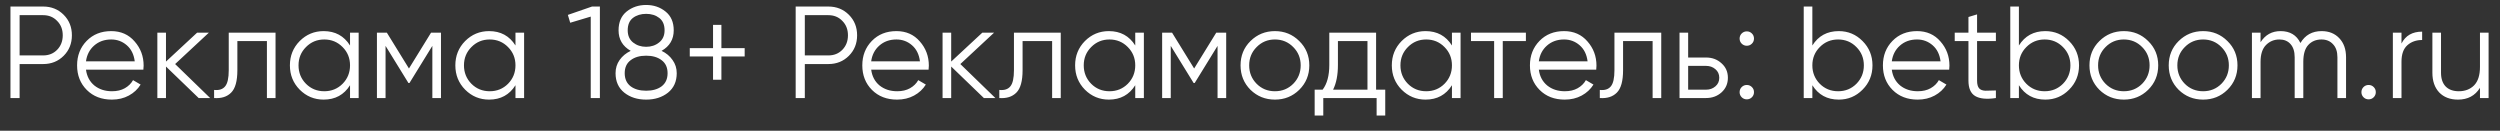 <svg width="153" height="8" viewBox="0 0 153 8" fill="none" xmlns="http://www.w3.org/2000/svg">
<rect x="0" y="0" width="153" height="8" fill="#333333" stroke="none"/>
<path d="M2.64 0.4C3.141 0.4 3.56 0.568 3.896 0.904C4.232 1.24 4.4 1.659 4.4 2.16C4.4 2.661 4.232 3.08 3.896 3.416C3.56 3.752 3.141 3.92 2.64 3.92H1.2V6H0.64V0.4H2.64ZM2.64 3.392C2.987 3.392 3.272 3.277 3.496 3.048C3.725 2.813 3.84 2.517 3.84 2.16C3.84 1.803 3.725 1.509 3.496 1.28C3.272 1.045 2.987 0.928 2.64 0.928H1.2V3.392H2.64ZM6.806 1.904C7.398 1.904 7.876 2.115 8.238 2.536C8.606 2.952 8.79 3.445 8.79 4.016C8.79 4.075 8.785 4.157 8.774 4.264H5.262C5.316 4.669 5.486 4.992 5.774 5.232C6.068 5.467 6.428 5.584 6.854 5.584C7.158 5.584 7.42 5.523 7.638 5.4C7.862 5.272 8.03 5.107 8.142 4.904L8.606 5.176C8.43 5.459 8.19 5.683 7.886 5.848C7.582 6.013 7.236 6.096 6.846 6.096C6.217 6.096 5.705 5.899 5.31 5.504C4.916 5.109 4.718 4.608 4.718 4C4.718 3.403 4.913 2.904 5.302 2.504C5.692 2.104 6.193 1.904 6.806 1.904ZM6.806 2.416C6.39 2.416 6.041 2.541 5.758 2.792C5.481 3.037 5.316 3.357 5.262 3.752H8.246C8.193 3.331 8.03 3.003 7.758 2.768C7.486 2.533 7.169 2.416 6.806 2.416ZM12.862 6H12.158L10.158 4.072V6H9.63V2H10.158V3.768L12.062 2H12.782L10.718 3.92L12.862 6ZM16.863 2V6H16.335V2.512H14.527V4.296C14.527 4.963 14.399 5.421 14.143 5.672C13.893 5.923 13.546 6.032 13.103 6V5.504C13.407 5.536 13.631 5.464 13.775 5.288C13.925 5.112 13.999 4.781 13.999 4.296V2H16.863ZM21.422 2H21.95V6H21.422V5.216C21.054 5.803 20.515 6.096 19.806 6.096C19.235 6.096 18.747 5.893 18.342 5.488C17.942 5.083 17.742 4.587 17.742 4C17.742 3.413 17.942 2.917 18.342 2.512C18.747 2.107 19.235 1.904 19.806 1.904C20.515 1.904 21.054 2.197 21.422 2.784V2ZM18.726 5.128C19.03 5.432 19.403 5.584 19.846 5.584C20.288 5.584 20.662 5.432 20.966 5.128C21.27 4.819 21.422 4.443 21.422 4C21.422 3.557 21.27 3.184 20.966 2.88C20.662 2.571 20.288 2.416 19.846 2.416C19.403 2.416 19.03 2.571 18.726 2.88C18.422 3.184 18.27 3.557 18.27 4C18.27 4.443 18.422 4.819 18.726 5.128ZM26.988 2V6H26.46V2.808L25.06 5.08H24.996L23.596 2.808V6H23.068V2H23.676L25.028 4.192L26.38 2H26.988ZM31.547 2H32.075V6H31.547V5.216C31.179 5.803 30.64 6.096 29.931 6.096C29.36 6.096 28.872 5.893 28.467 5.488C28.067 5.083 27.867 4.587 27.867 4C27.867 3.413 28.067 2.917 28.467 2.512C28.872 2.107 29.36 1.904 29.931 1.904C30.64 1.904 31.179 2.197 31.547 2.784V2ZM28.851 5.128C29.155 5.432 29.528 5.584 29.971 5.584C30.413 5.584 30.787 5.432 31.091 5.128C31.395 4.819 31.547 4.443 31.547 4C31.547 3.557 31.395 3.184 31.091 2.88C30.787 2.571 30.413 2.416 29.971 2.416C29.528 2.416 29.155 2.571 28.851 2.88C28.547 3.184 28.395 3.557 28.395 4C28.395 4.443 28.547 4.819 28.851 5.128ZM36.233 0.4H36.713V6H36.153V1.016L34.897 1.392L34.753 0.912L36.233 0.4ZM40.488 3.112C40.77 3.245 40.994 3.432 41.16 3.672C41.33 3.907 41.416 4.176 41.416 4.48C41.416 4.987 41.237 5.384 40.88 5.672C40.522 5.955 40.077 6.096 39.544 6.096C39.01 6.096 38.565 5.955 38.208 5.672C37.85 5.384 37.672 4.987 37.672 4.48C37.672 4.176 37.754 3.907 37.92 3.672C38.09 3.432 38.317 3.245 38.6 3.112C38.104 2.829 37.856 2.411 37.856 1.856C37.856 1.355 38.021 0.971 38.352 0.704C38.688 0.437 39.085 0.304 39.544 0.304C40.002 0.304 40.397 0.437 40.728 0.704C41.064 0.971 41.232 1.355 41.232 1.856C41.232 2.411 40.984 2.829 40.488 3.112ZM40.344 1.096C40.13 0.931 39.864 0.848 39.544 0.848C39.224 0.848 38.954 0.931 38.736 1.096C38.522 1.261 38.416 1.515 38.416 1.856C38.416 2.176 38.525 2.424 38.744 2.6C38.968 2.776 39.234 2.864 39.544 2.864C39.853 2.864 40.117 2.776 40.336 2.6C40.56 2.424 40.672 2.176 40.672 1.856C40.672 1.515 40.562 1.261 40.344 1.096ZM38.592 5.28C38.832 5.461 39.149 5.552 39.544 5.552C39.938 5.552 40.256 5.461 40.496 5.28C40.736 5.093 40.856 4.827 40.856 4.48C40.856 4.133 40.736 3.869 40.496 3.688C40.256 3.501 39.938 3.408 39.544 3.408C39.149 3.408 38.832 3.501 38.592 3.688C38.352 3.869 38.232 4.133 38.232 4.48C38.232 4.827 38.352 5.093 38.592 5.28ZM45.574 2.944V3.456H44.15V4.88H43.638V3.456H42.214V2.944H43.638V1.52H44.15V2.944H45.574ZM50.695 0.4C51.196 0.4 51.615 0.568 51.951 0.904C52.287 1.24 52.455 1.659 52.455 2.16C52.455 2.661 52.287 3.08 51.951 3.416C51.615 3.752 51.196 3.92 50.695 3.92H49.255V6H48.695V0.4H50.695ZM50.695 3.392C51.041 3.392 51.327 3.277 51.551 3.048C51.78 2.813 51.895 2.517 51.895 2.16C51.895 1.803 51.78 1.509 51.551 1.28C51.327 1.045 51.041 0.928 50.695 0.928H49.255V3.392H50.695ZM54.861 1.904C55.453 1.904 55.931 2.115 56.293 2.536C56.661 2.952 56.845 3.445 56.845 4.016C56.845 4.075 56.84 4.157 56.829 4.264H53.317C53.37 4.669 53.541 4.992 53.829 5.232C54.123 5.467 54.483 5.584 54.909 5.584C55.213 5.584 55.474 5.523 55.693 5.4C55.917 5.272 56.085 5.107 56.197 4.904L56.661 5.176C56.485 5.459 56.245 5.683 55.941 5.848C55.637 6.013 55.291 6.096 54.901 6.096C54.272 6.096 53.76 5.899 53.365 5.504C52.971 5.109 52.773 4.608 52.773 4C52.773 3.403 52.968 2.904 53.357 2.504C53.746 2.104 54.248 1.904 54.861 1.904ZM54.861 2.416C54.445 2.416 54.096 2.541 53.813 2.792C53.536 3.037 53.37 3.357 53.317 3.752H56.301C56.248 3.331 56.085 3.003 55.813 2.768C55.541 2.533 55.224 2.416 54.861 2.416ZM60.917 6H60.213L58.213 4.072V6H57.685V2H58.213V3.768L60.117 2H60.837L58.773 3.92L60.917 6ZM64.918 2V6H64.39V2.512H62.582V4.296C62.582 4.963 62.454 5.421 62.198 5.672C61.947 5.923 61.601 6.032 61.158 6V5.504C61.462 5.536 61.686 5.464 61.83 5.288C61.98 5.112 62.054 4.781 62.054 4.296V2H64.918ZM69.477 2H70.005V6H69.477V5.216C69.109 5.803 68.57 6.096 67.861 6.096C67.29 6.096 66.802 5.893 66.397 5.488C65.997 5.083 65.797 4.587 65.797 4C65.797 3.413 65.997 2.917 66.397 2.512C66.802 2.107 67.29 1.904 67.861 1.904C68.57 1.904 69.109 2.197 69.477 2.784V2ZM66.781 5.128C67.085 5.432 67.458 5.584 67.901 5.584C68.343 5.584 68.717 5.432 69.021 5.128C69.325 4.819 69.477 4.443 69.477 4C69.477 3.557 69.325 3.184 69.021 2.88C68.717 2.571 68.343 2.416 67.901 2.416C67.458 2.416 67.085 2.571 66.781 2.88C66.477 3.184 66.325 3.557 66.325 4C66.325 4.443 66.477 4.819 66.781 5.128ZM75.043 2V6H74.514V2.808L73.115 5.08H73.05L71.65 2.808V6H71.123V2H71.731L73.082 4.192L74.434 2H75.043ZM79.514 5.496C79.108 5.896 78.612 6.096 78.026 6.096C77.439 6.096 76.94 5.896 76.53 5.496C76.124 5.091 75.922 4.592 75.922 4C75.922 3.408 76.124 2.912 76.53 2.512C76.94 2.107 77.439 1.904 78.026 1.904C78.612 1.904 79.108 2.107 79.514 2.512C79.924 2.912 80.13 3.408 80.13 4C80.13 4.592 79.924 5.091 79.514 5.496ZM76.906 5.128C77.21 5.432 77.583 5.584 78.026 5.584C78.468 5.584 78.842 5.432 79.146 5.128C79.45 4.819 79.602 4.443 79.602 4C79.602 3.557 79.45 3.184 79.146 2.88C78.842 2.571 78.468 2.416 78.026 2.416C77.583 2.416 77.21 2.571 76.906 2.88C76.602 3.184 76.45 3.557 76.45 4C76.45 4.443 76.602 4.819 76.906 5.128ZM84.217 5.488H84.777V7.072H84.249V6H80.985V7.072H80.457V5.488H80.945C81.217 5.131 81.353 4.627 81.353 3.976V2H84.217V5.488ZM81.585 5.488H83.689V2.512H81.881V3.976C81.881 4.589 81.782 5.093 81.585 5.488ZM88.859 2H89.387V6H88.859V5.216C88.491 5.803 87.953 6.096 87.243 6.096C86.673 6.096 86.185 5.893 85.779 5.488C85.379 5.083 85.179 4.587 85.179 4C85.179 3.413 85.379 2.917 85.779 2.512C86.185 2.107 86.673 1.904 87.243 1.904C87.953 1.904 88.491 2.197 88.859 2.784V2ZM86.163 5.128C86.467 5.432 86.841 5.584 87.283 5.584C87.726 5.584 88.099 5.432 88.403 5.128C88.707 4.819 88.859 4.443 88.859 4C88.859 3.557 88.707 3.184 88.403 2.88C88.099 2.571 87.726 2.416 87.283 2.416C86.841 2.416 86.467 2.571 86.163 2.88C85.859 3.184 85.707 3.557 85.707 4C85.707 4.443 85.859 4.819 86.163 5.128ZM93.385 2V2.512H91.969V6H91.441V2.512H90.025V2H93.385ZM95.721 1.904C96.312 1.904 96.79 2.115 97.153 2.536C97.52 2.952 97.704 3.445 97.704 4.016C97.704 4.075 97.699 4.157 97.689 4.264H94.177C94.23 4.669 94.4 4.992 94.689 5.232C94.982 5.467 95.342 5.584 95.769 5.584C96.073 5.584 96.334 5.523 96.552 5.4C96.776 5.272 96.945 5.107 97.056 4.904L97.52 5.176C97.344 5.459 97.105 5.683 96.8 5.848C96.496 6.013 96.15 6.096 95.76 6.096C95.131 6.096 94.619 5.899 94.225 5.504C93.83 5.109 93.632 4.608 93.632 4C93.632 3.403 93.827 2.904 94.216 2.504C94.606 2.104 95.107 1.904 95.721 1.904ZM95.721 2.416C95.305 2.416 94.955 2.541 94.672 2.792C94.395 3.037 94.23 3.357 94.177 3.752H97.16C97.107 3.331 96.945 3.003 96.672 2.768C96.4 2.533 96.083 2.416 95.721 2.416ZM101.668 2V6H101.14V2.512H99.332V4.296C99.332 4.963 99.204 5.421 98.948 5.672C98.698 5.923 98.351 6.032 97.908 6V5.504C98.212 5.536 98.436 5.464 98.58 5.288C98.73 5.112 98.804 4.781 98.804 4.296V2H101.668ZM104.411 3.52C104.784 3.52 105.099 3.637 105.355 3.872C105.616 4.101 105.747 4.397 105.747 4.76C105.747 5.123 105.616 5.421 105.355 5.656C105.099 5.885 104.784 6 104.411 6H102.787V2H103.315V3.52H104.411ZM104.411 5.488C104.635 5.488 104.824 5.421 104.979 5.288C105.139 5.155 105.219 4.979 105.219 4.76C105.219 4.541 105.139 4.365 104.979 4.232C104.824 4.099 104.635 4.032 104.411 4.032H103.315V5.488H104.411ZM107.216 2.672C107.131 2.757 107.027 2.8 106.904 2.8C106.782 2.8 106.678 2.757 106.592 2.672C106.507 2.587 106.464 2.483 106.464 2.36C106.464 2.237 106.507 2.133 106.592 2.048C106.678 1.963 106.782 1.92 106.904 1.92C107.027 1.92 107.131 1.963 107.216 2.048C107.302 2.133 107.344 2.237 107.344 2.36C107.344 2.483 107.302 2.587 107.216 2.672ZM107.216 5.952C107.131 6.037 107.027 6.08 106.904 6.08C106.782 6.08 106.678 6.037 106.592 5.952C106.507 5.867 106.464 5.763 106.464 5.64C106.464 5.517 106.507 5.413 106.592 5.328C106.678 5.243 106.782 5.2 106.904 5.2C107.027 5.2 107.131 5.243 107.216 5.328C107.302 5.413 107.344 5.517 107.344 5.64C107.344 5.763 107.302 5.867 107.216 5.952ZM112.532 1.904C113.103 1.904 113.588 2.107 113.988 2.512C114.393 2.917 114.596 3.413 114.596 4C114.596 4.587 114.393 5.083 113.988 5.488C113.588 5.893 113.103 6.096 112.532 6.096C111.823 6.096 111.284 5.803 110.916 5.216V6H110.388V0.4H110.916V2.784C111.284 2.197 111.823 1.904 112.532 1.904ZM111.372 5.128C111.676 5.432 112.049 5.584 112.492 5.584C112.935 5.584 113.308 5.432 113.612 5.128C113.916 4.819 114.068 4.443 114.068 4C114.068 3.557 113.916 3.184 113.612 2.88C113.308 2.571 112.935 2.416 112.492 2.416C112.049 2.416 111.676 2.571 111.372 2.88C111.068 3.184 110.916 3.557 110.916 4C110.916 4.443 111.068 4.819 111.372 5.128ZM117.322 1.904C117.914 1.904 118.391 2.115 118.754 2.536C119.122 2.952 119.306 3.445 119.306 4.016C119.306 4.075 119.301 4.157 119.29 4.264H115.778C115.831 4.669 116.002 4.992 116.29 5.232C116.583 5.467 116.943 5.584 117.37 5.584C117.674 5.584 117.935 5.523 118.154 5.4C118.378 5.272 118.546 5.107 118.658 4.904L119.122 5.176C118.946 5.459 118.706 5.683 118.402 5.848C118.098 6.013 117.751 6.096 117.362 6.096C116.733 6.096 116.221 5.899 115.826 5.504C115.431 5.109 115.234 4.608 115.234 4C115.234 3.403 115.429 2.904 115.818 2.504C116.207 2.104 116.709 1.904 117.322 1.904ZM117.322 2.416C116.906 2.416 116.557 2.541 116.274 2.792C115.997 3.037 115.831 3.357 115.778 3.752H118.762C118.709 3.331 118.546 3.003 118.274 2.768C118.002 2.533 117.685 2.416 117.322 2.416ZM122.149 2.512H120.997V4.936C120.997 5.155 121.039 5.312 121.125 5.408C121.21 5.499 121.338 5.547 121.509 5.552C121.679 5.552 121.893 5.547 122.149 5.536V6C121.589 6.085 121.167 6.045 120.885 5.88C120.607 5.715 120.469 5.4 120.469 4.936V2.512H119.629V2H120.469V1.04L120.997 0.88V2H122.149V2.512ZM125.173 1.904C125.743 1.904 126.229 2.107 126.629 2.512C127.034 2.917 127.237 3.413 127.237 4C127.237 4.587 127.034 5.083 126.629 5.488C126.229 5.893 125.743 6.096 125.173 6.096C124.463 6.096 123.925 5.803 123.557 5.216V6H123.029V0.4H123.557V2.784C123.925 2.197 124.463 1.904 125.173 1.904ZM124.013 5.128C124.317 5.432 124.69 5.584 125.133 5.584C125.575 5.584 125.949 5.432 126.253 5.128C126.557 4.819 126.709 4.443 126.709 4C126.709 3.557 126.557 3.184 126.253 2.88C125.949 2.571 125.575 2.416 125.133 2.416C124.69 2.416 124.317 2.571 124.013 2.88C123.709 3.184 123.557 3.557 123.557 4C123.557 4.443 123.709 4.819 124.013 5.128ZM131.467 5.496C131.061 5.896 130.565 6.096 129.979 6.096C129.392 6.096 128.893 5.896 128.483 5.496C128.077 5.091 127.875 4.592 127.875 4C127.875 3.408 128.077 2.912 128.483 2.512C128.893 2.107 129.392 1.904 129.979 1.904C130.565 1.904 131.061 2.107 131.467 2.512C131.877 2.912 132.083 3.408 132.083 4C132.083 4.592 131.877 5.091 131.467 5.496ZM128.859 5.128C129.163 5.432 129.536 5.584 129.979 5.584C130.421 5.584 130.795 5.432 131.099 5.128C131.403 4.819 131.555 4.443 131.555 4C131.555 3.557 131.403 3.184 131.099 2.88C130.795 2.571 130.421 2.416 129.979 2.416C129.536 2.416 129.163 2.571 128.859 2.88C128.555 3.184 128.403 3.557 128.403 4C128.403 4.443 128.555 4.819 128.859 5.128ZM136.318 5.496C135.913 5.896 135.417 6.096 134.83 6.096C134.244 6.096 133.745 5.896 133.334 5.496C132.929 5.091 132.726 4.592 132.726 4C132.726 3.408 132.929 2.912 133.334 2.512C133.745 2.107 134.244 1.904 134.83 1.904C135.417 1.904 135.913 2.107 136.318 2.512C136.729 2.912 136.934 3.408 136.934 4C136.934 4.592 136.729 5.091 136.318 5.496ZM133.71 5.128C134.014 5.432 134.388 5.584 134.83 5.584C135.273 5.584 135.646 5.432 135.95 5.128C136.254 4.819 136.406 4.443 136.406 4C136.406 3.557 136.254 3.184 135.95 2.88C135.646 2.571 135.273 2.416 134.83 2.416C134.388 2.416 134.014 2.571 133.71 2.88C133.406 3.184 133.254 3.557 133.254 4C133.254 4.443 133.406 4.819 133.71 5.128ZM142.082 1.904C142.53 1.904 142.89 2.048 143.162 2.336C143.439 2.624 143.578 3.013 143.578 3.504V6H143.05V3.504C143.05 3.157 142.959 2.891 142.778 2.704C142.602 2.512 142.367 2.416 142.074 2.416C141.743 2.416 141.474 2.528 141.266 2.752C141.063 2.971 140.962 3.315 140.962 3.784V6H140.434V3.504C140.434 3.152 140.348 2.883 140.178 2.696C140.012 2.509 139.786 2.416 139.498 2.416C139.178 2.416 138.906 2.528 138.682 2.752C138.458 2.976 138.346 3.32 138.346 3.784V6H137.818V2H138.346V2.584C138.634 2.131 139.042 1.904 139.57 1.904C140.146 1.904 140.551 2.147 140.786 2.632C141.074 2.147 141.506 1.904 142.082 1.904ZM145.271 5.952C145.186 6.037 145.082 6.08 144.959 6.08C144.836 6.08 144.732 6.037 144.647 5.952C144.562 5.867 144.519 5.763 144.519 5.64C144.519 5.517 144.562 5.413 144.647 5.328C144.732 5.243 144.836 5.2 144.959 5.2C145.082 5.2 145.186 5.243 145.271 5.328C145.356 5.413 145.399 5.517 145.399 5.64C145.399 5.763 145.356 5.867 145.271 5.952ZM146.971 2.664C147.216 2.179 147.637 1.936 148.235 1.936V2.448C147.872 2.448 147.571 2.555 147.331 2.768C147.091 2.981 146.971 3.317 146.971 3.776V6H146.443V2H146.971V2.664ZM151.774 2H152.302V6H151.774V5.376C151.476 5.856 151.028 6.096 150.43 6.096C149.945 6.096 149.561 5.949 149.278 5.656C149.001 5.357 148.862 4.957 148.862 4.456V2H149.39V4.456C149.39 4.813 149.484 5.091 149.67 5.288C149.862 5.485 150.132 5.584 150.478 5.584C150.862 5.584 151.174 5.464 151.414 5.224C151.654 4.979 151.774 4.603 151.774 4.096V2Z" fill="white"/>
</svg>
